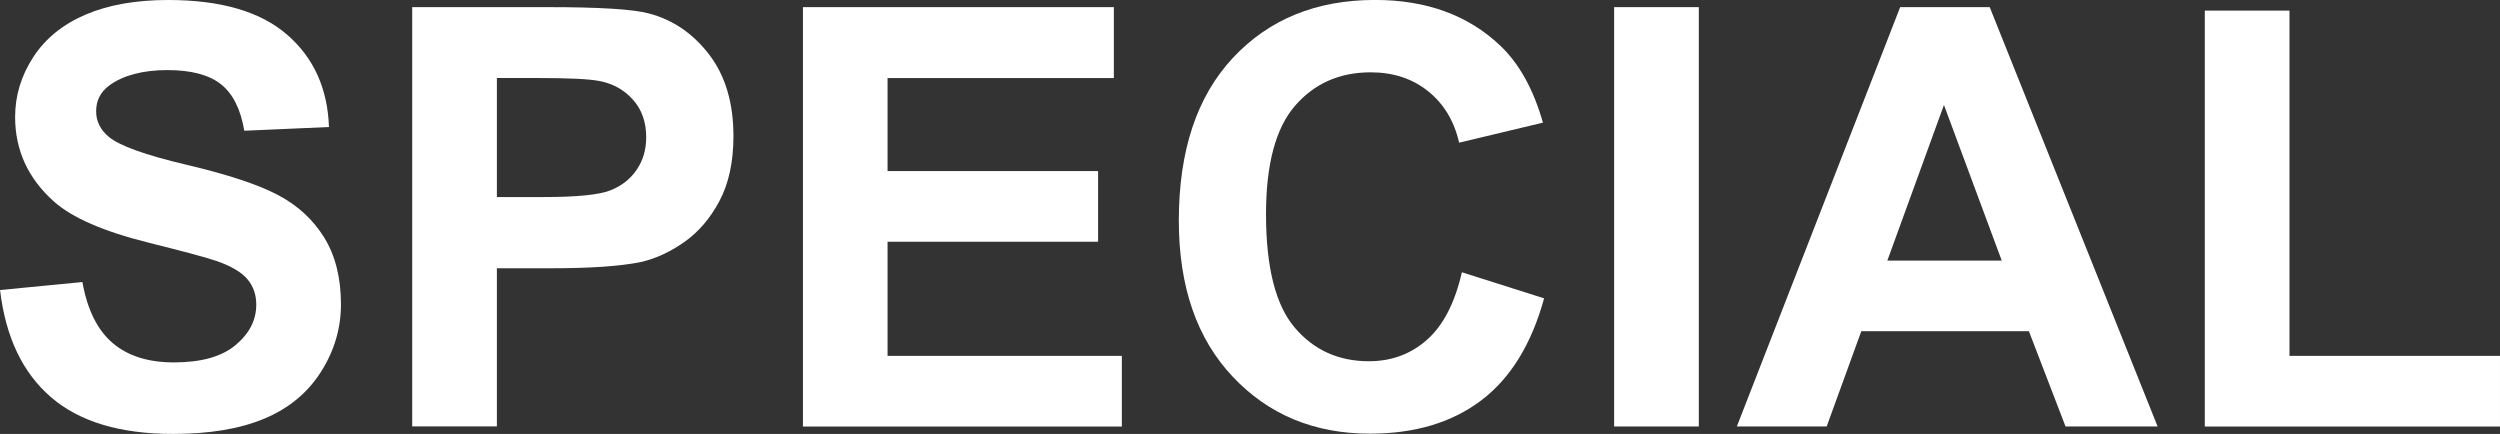 <?xml version="1.0" encoding="UTF-8"?>
<svg id="_レイヤー_2" data-name="レイヤー 2" xmlns="http://www.w3.org/2000/svg" viewBox="0 0 469.43 81.48">
  <rect x="0" y="0" width="469.43" height="81.48" fill="#333333" stroke="none"/>
  <defs>
    <style>
      .cls-1 {
        fill: #fff;
        stroke-width: 0px;
      }
    </style>
  </defs>
  <g id="_コンテンツ" data-name="コンテンツ">
    <g>
      <path class="cls-1" d="M0,54.46l15.47-1.5c.93,5.19,2.82,9.01,5.67,11.44,2.85,2.44,6.69,3.65,11.52,3.65,5.12,0,8.98-1.08,11.57-3.25,2.6-2.17,3.89-4.7,3.89-7.6,0-1.86-.55-3.45-1.64-4.75-1.09-1.31-3-2.44-5.72-3.41-1.86-.64-6.11-1.79-12.73-3.44-8.52-2.11-14.5-4.71-17.94-7.79-4.83-4.33-7.25-9.61-7.25-15.84,0-4.01,1.14-7.76,3.41-11.25,2.27-3.49,5.55-6.15,9.83-7.98C20.36.91,25.53,0,31.58,0c9.88,0,17.32,2.17,22.32,6.5,5,4.33,7.62,10.12,7.87,17.35l-15.9.7c-.68-4.05-2.14-6.96-4.38-8.73-2.24-1.77-5.6-2.66-10.07-2.66s-8.24.95-10.85,2.85c-1.68,1.22-2.52,2.85-2.52,4.89,0,1.86.79,3.46,2.36,4.78,2,1.68,6.88,3.44,14.61,5.26s13.45,3.71,17.16,5.67c3.71,1.95,6.61,4.62,8.7,8,2.09,3.38,3.14,7.57,3.14,12.54,0,4.51-1.25,8.74-3.76,12.68-2.51,3.94-6.05,6.87-10.63,8.78-4.58,1.92-10.29,2.87-17.13,2.87-9.96,0-17.6-2.3-22.93-6.9-5.34-4.6-8.52-11.31-9.56-20.11Z"/>
      <path class="cls-1" d="M77.4,80.08V1.34h25.51c9.67,0,15.97.39,18.91,1.18,4.51,1.18,8.29,3.75,11.33,7.71,3.04,3.96,4.57,9.07,4.57,15.33,0,4.83-.88,8.9-2.63,12.19-1.75,3.29-3.98,5.88-6.69,7.76-2.7,1.88-5.45,3.12-8.24,3.73-3.8.75-9.29,1.13-16.49,1.13h-10.37v29.7h-15.9ZM93.3,14.66v22.34h8.7c6.27,0,10.46-.41,12.57-1.24,2.11-.82,3.77-2.11,4.97-3.87,1.2-1.75,1.8-3.79,1.8-6.12,0-2.86-.84-5.23-2.52-7.09-1.68-1.86-3.81-3.03-6.39-3.49-1.9-.36-5.71-.54-11.44-.54h-7.68Z"/>
      <path class="cls-1" d="M150.77,80.08V1.34h58.38v13.32h-42.49v17.46h39.53v13.27h-39.53v21.43h43.99v13.27h-59.89Z"/>
      <path class="cls-1" d="M274.52,51.13l15.42,4.89c-2.36,8.59-6.29,14.98-11.79,19.15-5.5,4.17-12.47,6.26-20.92,6.26-10.46,0-19.05-3.57-25.78-10.72-6.73-7.14-10.1-16.91-10.1-29.3,0-13.11,3.38-23.28,10.15-30.54,6.77-7.25,15.67-10.88,26.69-10.88,9.63,0,17.46,2.85,23.47,8.54,3.58,3.37,6.27,8.2,8.06,14.5l-15.74,3.76c-.93-4.08-2.87-7.3-5.83-9.67-2.96-2.36-6.54-3.54-10.77-3.54-5.84,0-10.57,2.09-14.21,6.28-3.63,4.19-5.45,10.98-5.45,20.36,0,9.96,1.79,17.04,5.37,21.27,3.58,4.23,8.24,6.34,13.96,6.34,4.22,0,7.86-1.34,10.9-4.03,3.04-2.69,5.23-6.91,6.55-12.68Z"/>
      <path class="cls-1" d="M303.09,80.08V1.34h15.9v78.74h-15.9Z"/>
      <path class="cls-1" d="M405.14,80.08h-17.29l-6.88-17.89h-31.47l-6.5,17.89h-16.87L356.8,1.34h16.81l31.53,78.74ZM375.87,48.93l-10.85-29.22-10.63,29.22h21.48Z"/>
      <path class="cls-1" d="M414,80.08V1.99h15.9v64.83h39.53v13.27h-55.43Z"/>
    </g>
  </g>
</svg>